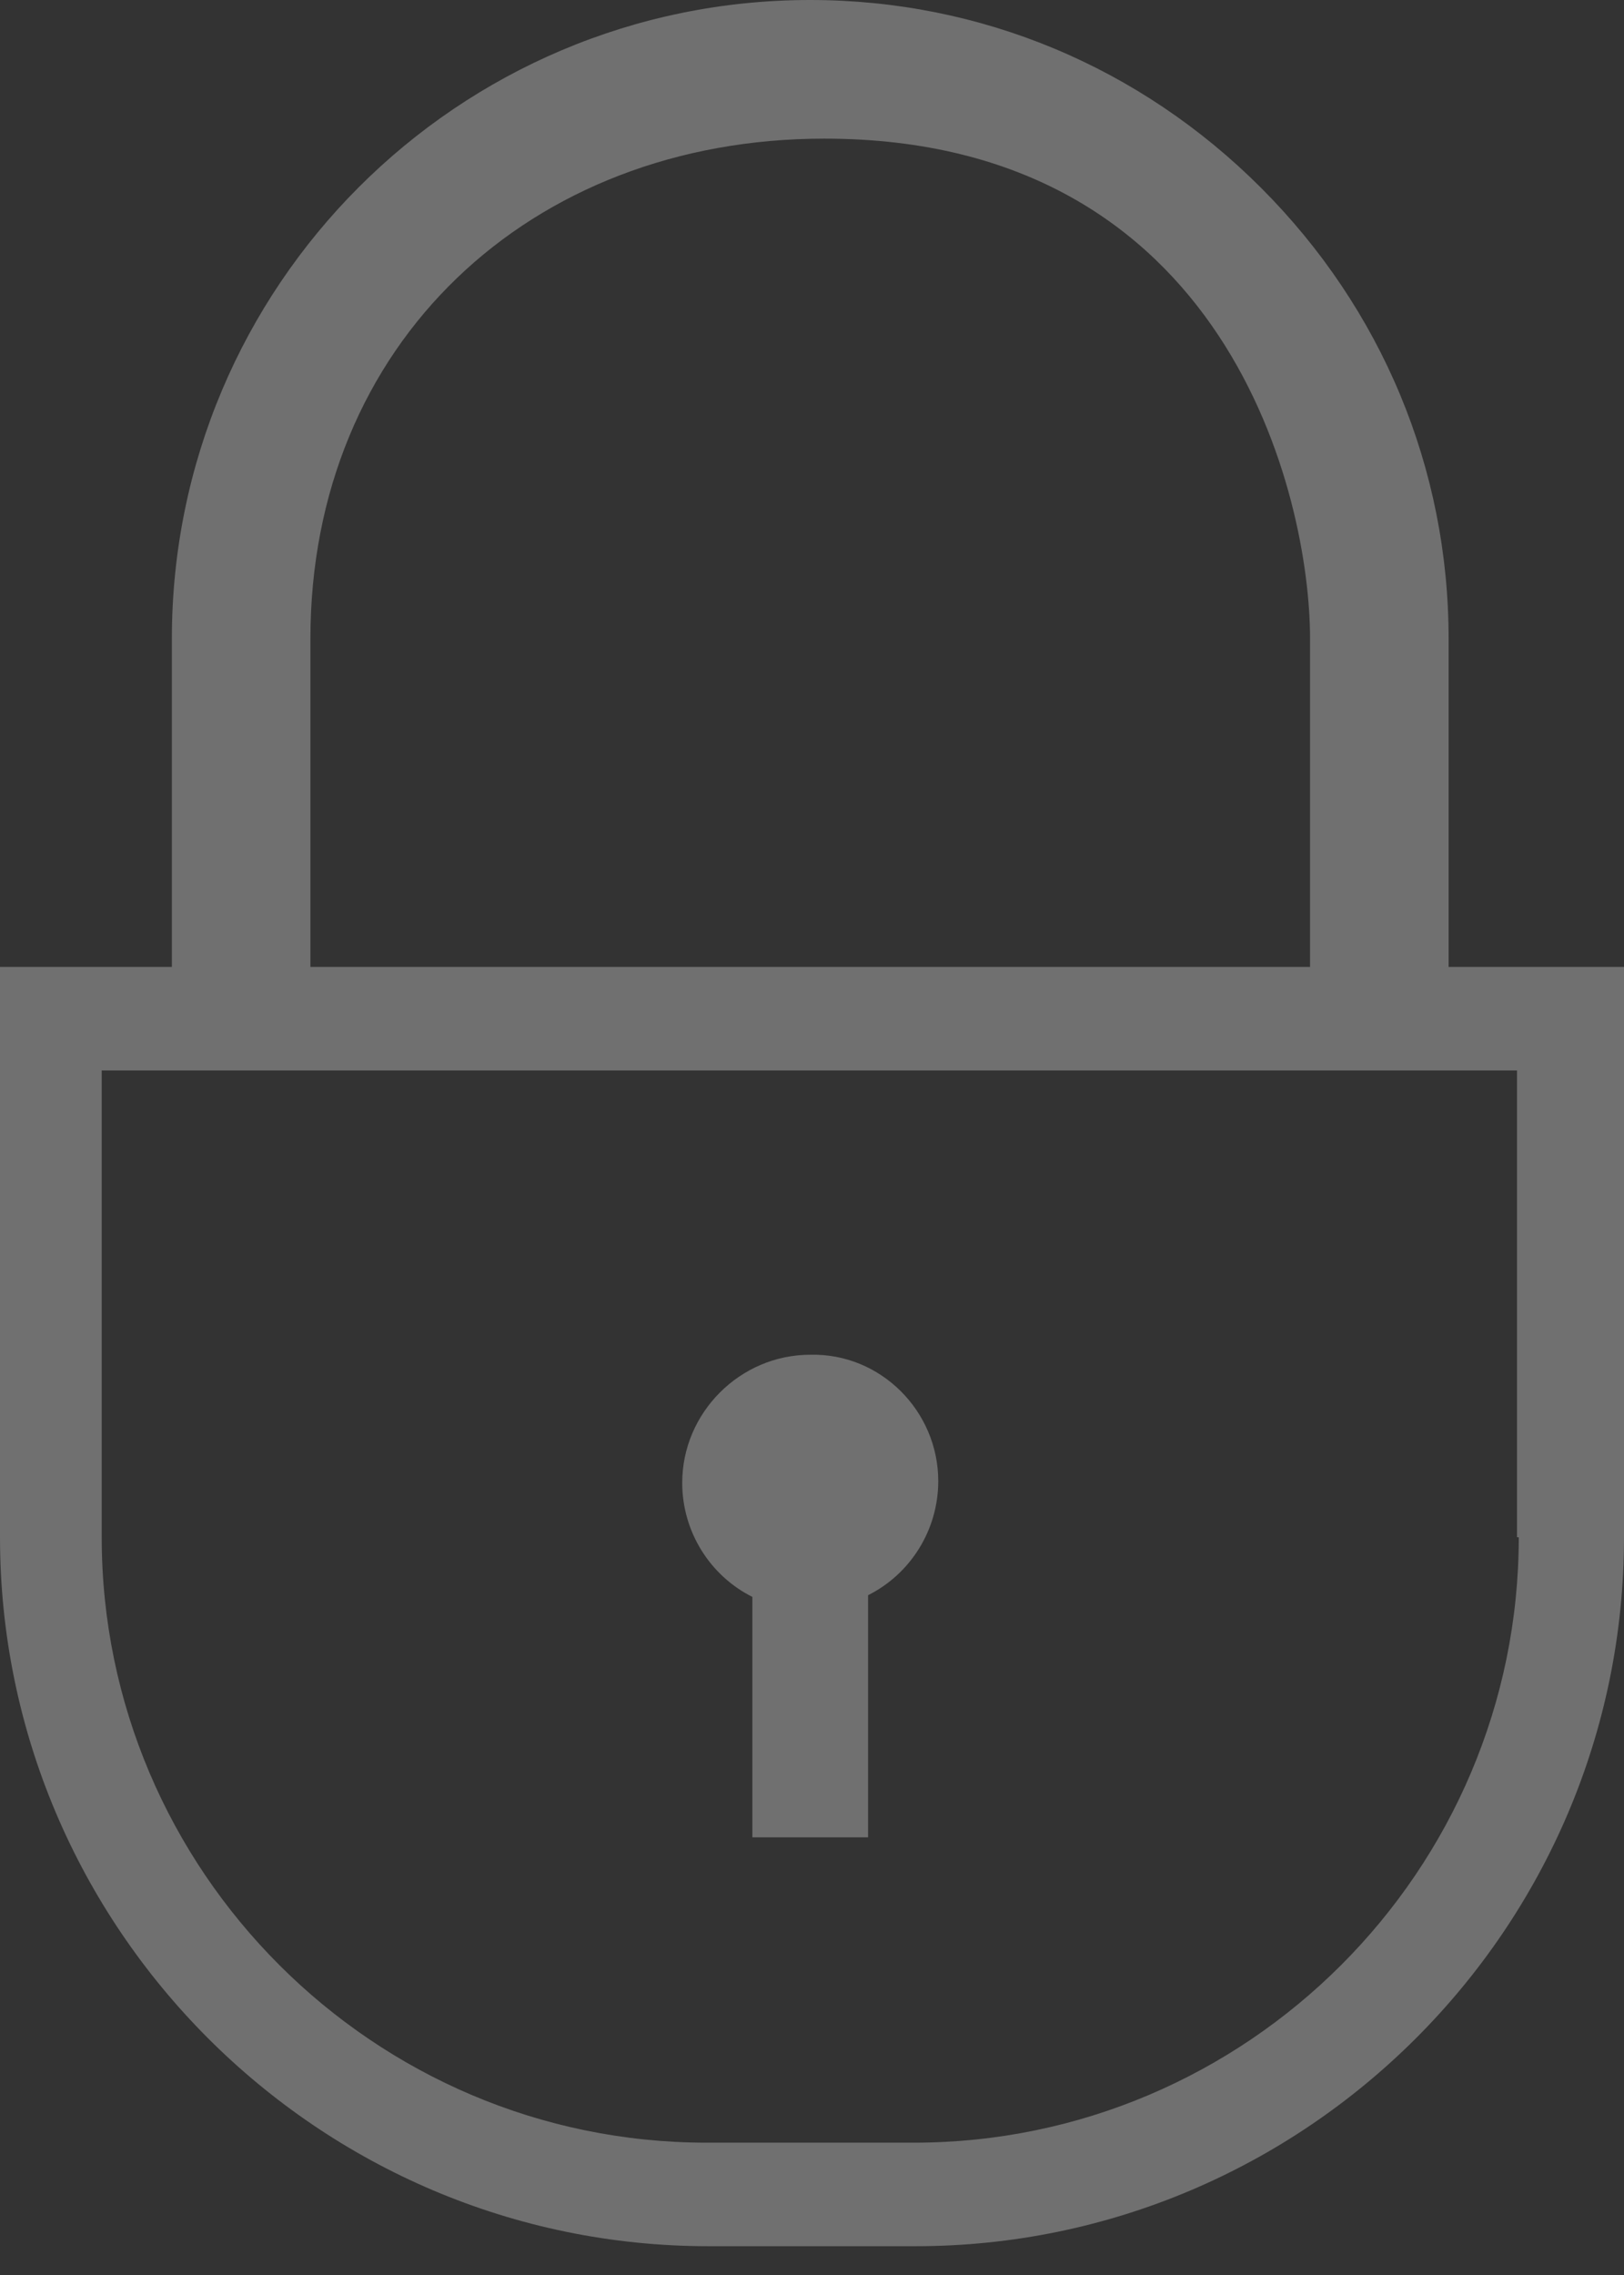 <?xml version="1.0" encoding="UTF-8"?> <svg xmlns="http://www.w3.org/2000/svg" width="35" height="49" viewBox="0 0 35 49" fill="none"><rect x="0" y="0" width="35" height="49" fill="#333333" stroke="none"/> <g opacity="0.3"> <path d="M31.22 20.826V13.758C31.22 10.092 29.784 6.652 27.176 4.044C24.568 1.436 21.128 0 17.462 0C9.865 0 3.704 6.161 3.704 13.758V20.826H0V33.11C0 41.501 6.841 48.38 15.27 48.38H19.73C28.121 48.38 35 41.539 35 33.11V20.826H31.22ZM6.69 13.758C6.69 7.408 11.415 2.986 17.765 2.986C26.458 2.986 28.234 10.697 28.234 13.758V20.826H6.69V13.758ZM32.732 33.11C32.732 40.292 26.874 46.15 19.692 46.15H15.232C8.051 46.15 2.192 40.292 2.192 33.11V23.056H32.694V33.11H32.732ZM20.221 31.901C20.221 32.959 19.617 33.904 18.709 34.358V39.573H16.215V34.395C15.308 33.942 14.703 32.997 14.703 31.938C14.703 30.427 15.95 29.179 17.462 29.179C18.974 29.142 20.221 30.389 20.221 31.901Z" fill="white"></path> </g> </svg> 